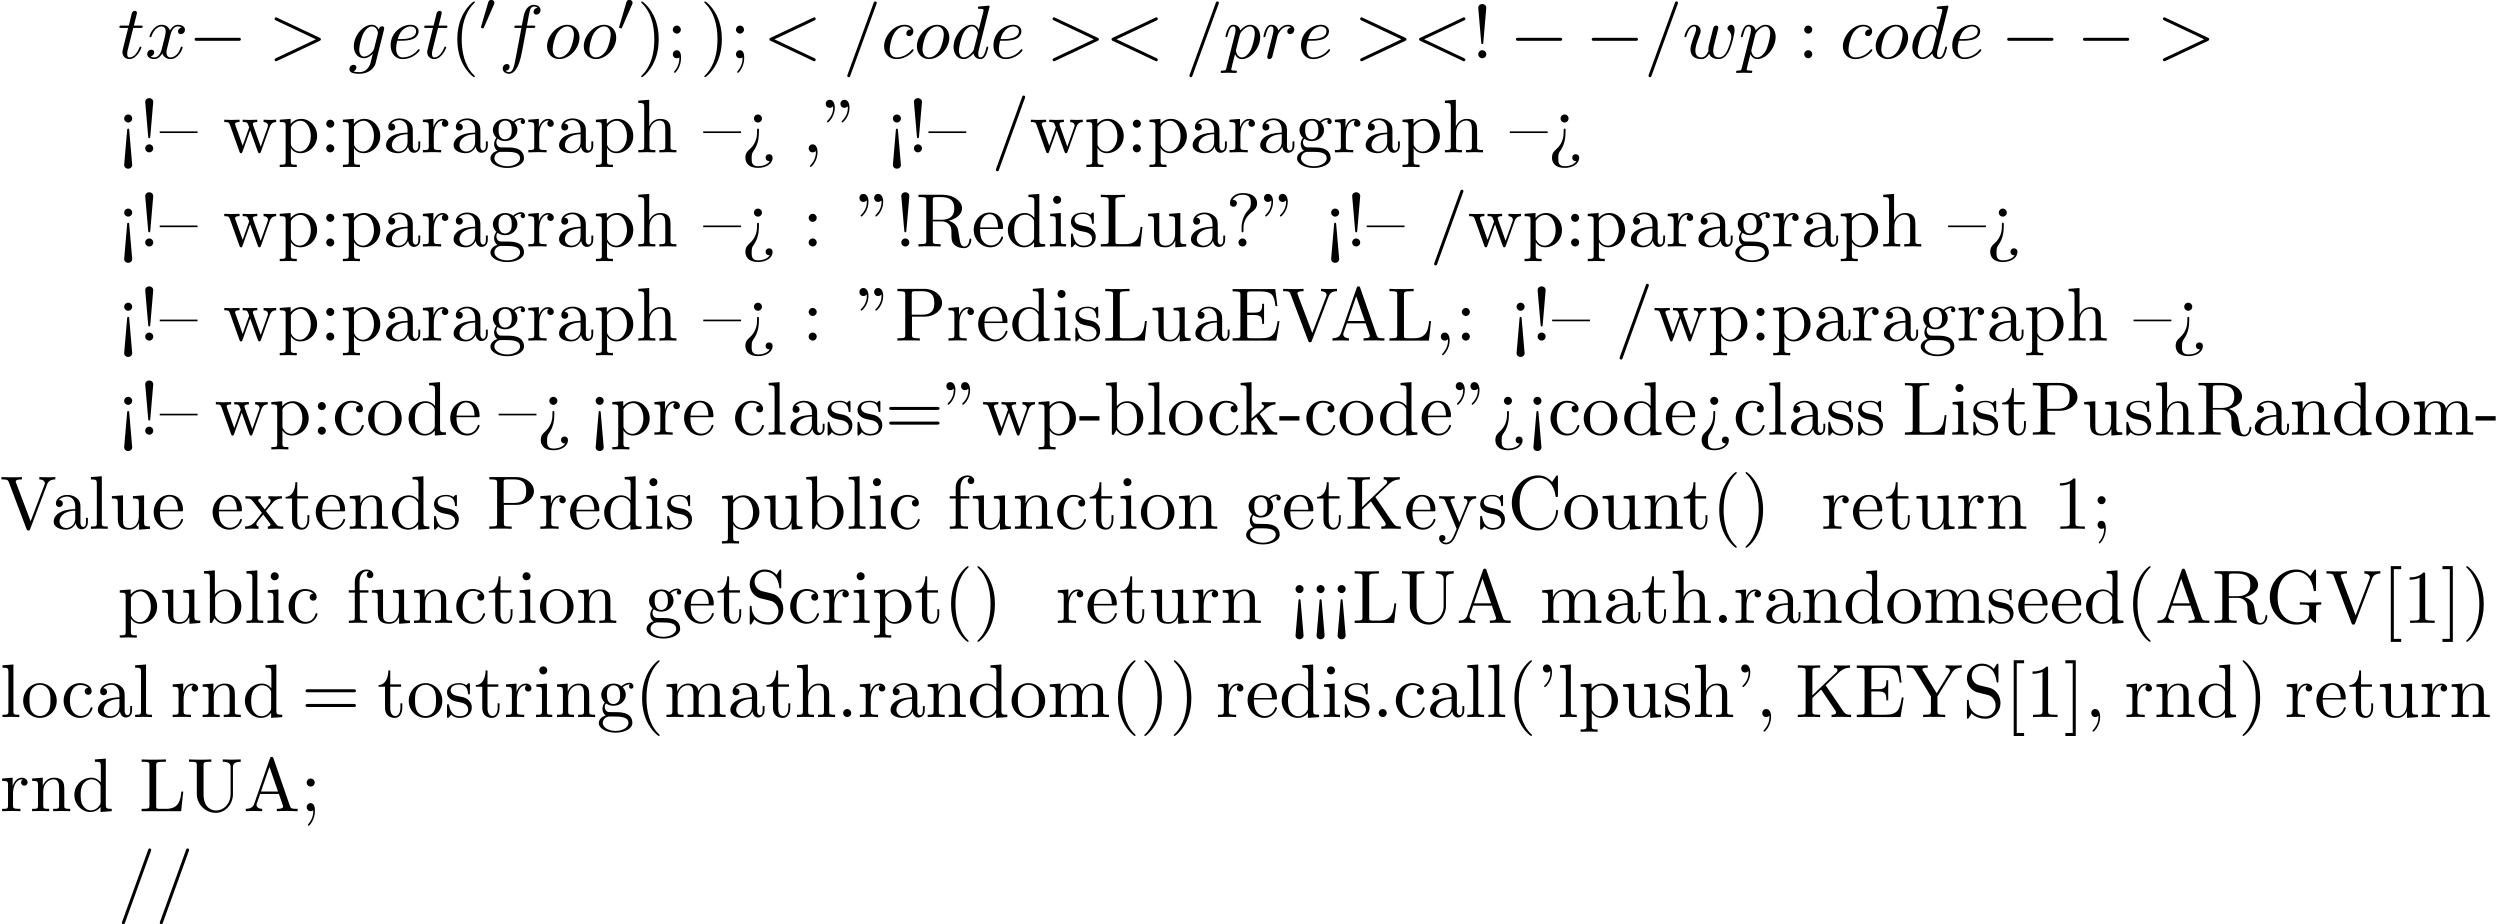 <?xml version='1.0' encoding='UTF-8'?>
<!-- This file was generated by dvisvgm 2.13.3 -->
<svg version='1.1' xmlns='http://www.w3.org/2000/svg' xmlns:xlink='http://www.w3.org/1999/xlink' width='359.907pt' height='133.057pt' viewBox='53.798 60.356 359.907 133.057'>
<defs>
<path id='g0-48' d='M2.112-3.778C2.152-3.881 2.184-3.937 2.184-4.017C2.184-4.28 1.945-4.455 1.722-4.455C1.403-4.455 1.315-4.176 1.283-4.065L.271-.63C.239-.534 .239-.51 .239-.502C.239-.43 .287-.414 .367-.391C.51-.327 .526-.327 .542-.327C.566-.327 .614-.327 .669-.462L2.112-3.778Z'/>
<path id='g3-33' d='M1.669-2.28L2.095-7.255C2.095-7.615 1.8-7.811 1.516-7.811S.938-7.615 .938-7.255L1.364-2.291C1.375-2.127 1.385-2.04 1.516-2.04C1.625-2.04 1.658-2.095 1.669-2.28ZM2.095-.578C2.095-.895 1.833-1.156 1.516-1.156S.938-.895 .938-.578S1.2 0 1.516 0S2.095-.262 2.095-.578Z'/>
<path id='g3-34' d='M1.669-6.425C1.669-7.08 1.407-7.571 .938-7.571C.556-7.571 .36-7.276 .36-6.993S.545-6.415 .938-6.415C1.156-6.415 1.309-6.524 1.375-6.589C1.385-6.611 1.396-6.622 1.407-6.622C1.429-6.622 1.429-6.469 1.429-6.425C1.429-6.076 1.353-5.291 .665-4.615C.535-4.484 .535-4.462 .535-4.429C.535-4.353 .589-4.309 .644-4.309C.764-4.309 1.669-5.138 1.669-6.425ZM3.785-6.425C3.785-7.08 3.524-7.571 3.055-7.571C2.673-7.571 2.476-7.276 2.476-6.993S2.662-6.415 3.055-6.415C3.273-6.415 3.425-6.524 3.491-6.589C3.502-6.611 3.513-6.622 3.524-6.622C3.545-6.622 3.545-6.469 3.545-6.425C3.545-6.076 3.469-5.291 2.782-4.615C2.651-4.484 2.651-4.462 2.651-4.429C2.651-4.353 2.705-4.309 2.76-4.309C2.88-4.309 3.785-5.138 3.785-6.425Z'/>
<path id='g3-39' d='M2.247-6.425C2.247-7.08 1.985-7.571 1.516-7.571C1.135-7.571 .938-7.276 .938-6.993S1.124-6.415 1.516-6.415C1.735-6.415 1.887-6.524 1.953-6.589C1.964-6.611 1.975-6.622 1.985-6.622C2.007-6.622 2.007-6.469 2.007-6.425C2.007-6.076 1.931-5.291 1.244-4.615C1.113-4.484 1.113-4.462 1.113-4.429C1.113-4.353 1.167-4.309 1.222-4.309C1.342-4.309 2.247-5.138 2.247-6.425Z'/>
<path id='g3-40' d='M3.611 2.618C3.611 2.585 3.611 2.564 3.425 2.378C2.062 1.004 1.713-1.058 1.713-2.727C1.713-4.625 2.127-6.524 3.469-7.887C3.611-8.018 3.611-8.04 3.611-8.073C3.611-8.149 3.567-8.182 3.502-8.182C3.393-8.182 2.411-7.44 1.767-6.055C1.211-4.855 1.08-3.644 1.08-2.727C1.08-1.876 1.2-.556 1.8 .676C2.455 2.018 3.393 2.727 3.502 2.727C3.567 2.727 3.611 2.695 3.611 2.618Z'/>
<path id='g3-41' d='M3.153-2.727C3.153-3.578 3.033-4.898 2.433-6.131C1.778-7.473 .84-8.182 .731-8.182C.665-8.182 .622-8.138 .622-8.073C.622-8.04 .622-8.018 .829-7.822C1.898-6.742 2.52-5.007 2.52-2.727C2.52-.862 2.116 1.058 .764 2.433C.622 2.564 .622 2.585 .622 2.618C.622 2.684 .665 2.727 .731 2.727C.84 2.727 1.822 1.985 2.465 .6C3.022-.6 3.153-1.811 3.153-2.727Z'/>
<path id='g3-44' d='M2.215-.011C2.215-.709 1.953-1.156 1.516-1.156C1.135-1.156 .938-.862 .938-.578S1.124 0 1.516 0C1.691 0 1.822-.065 1.931-.153L1.953-.175C1.964-.175 1.975-.164 1.975-.011C1.975 .687 1.669 1.353 1.189 1.865C1.124 1.931 1.113 1.942 1.113 1.985C1.113 2.062 1.167 2.105 1.222 2.105C1.353 2.105 2.215 1.244 2.215-.011Z'/>
<path id='g3-45' d='M3.011-2.04V-2.673H.12V-2.04H3.011Z'/>
<path id='g3-46' d='M2.095-.578C2.095-.895 1.833-1.156 1.516-1.156S.938-.895 .938-.578S1.2 0 1.516 0S2.095-.262 2.095-.578Z'/>
<path id='g3-47' d='M4.778-7.767C4.833-7.909 4.833-7.942 4.833-7.964C4.833-8.084 4.735-8.182 4.615-8.182C4.462-8.182 4.418-8.073 4.385-7.964L.665 2.313C.611 2.455 .611 2.487 .611 2.509C.611 2.629 .709 2.727 .829 2.727C.982 2.727 1.025 2.618 1.058 2.509L4.778-7.767Z'/>
<path id='g3-49' d='M3.207-6.982C3.207-7.244 3.207-7.265 2.956-7.265C2.28-6.567 1.32-6.567 .971-6.567V-6.229C1.189-6.229 1.833-6.229 2.4-6.513V-.862C2.4-.469 2.367-.338 1.385-.338H1.036V0C1.418-.033 2.367-.033 2.804-.033S4.189-.033 4.571 0V-.338H4.222C3.24-.338 3.207-.458 3.207-.862V-6.982Z'/>
<path id='g3-58' d='M2.095-4.124C2.095-4.44 1.833-4.702 1.516-4.702S.938-4.44 .938-4.124S1.2-3.545 1.516-3.545S2.095-3.807 2.095-4.124ZM2.095-.578C2.095-.895 1.833-1.156 1.516-1.156S.938-.895 .938-.578S1.2 0 1.516 0S2.095-.262 2.095-.578Z'/>
<path id='g3-59' d='M2.095-4.124C2.095-4.44 1.833-4.702 1.516-4.702S.938-4.44 .938-4.124S1.2-3.545 1.516-3.545S2.095-3.807 2.095-4.124ZM1.887-.12C1.887 .185 1.887 1.036 1.189 1.844C1.113 1.931 1.113 1.953 1.113 1.985C1.113 2.062 1.167 2.105 1.222 2.105C1.342 2.105 2.127 1.233 2.127-.033C2.127-.349 2.105-1.156 1.516-1.156C1.135-1.156 .938-.862 .938-.578S1.124 0 1.516 0C1.571 0 1.593 0 1.604-.011C1.68-.022 1.8-.044 1.887-.12Z'/>
<path id='g3-60' d='M2.084 1.68L1.669-3.164C1.658-3.327 1.647-3.415 1.516-3.415C1.407-3.415 1.375-3.36 1.364-3.175L.938 1.8C.938 2.16 1.233 2.356 1.516 2.356S2.095 2.16 2.095 1.8L2.084 1.68ZM2.095-4.876C2.095-5.193 1.833-5.455 1.516-5.455S.938-5.193 .938-4.876S1.2-4.298 1.516-4.298S2.095-4.56 2.095-4.876Z'/>
<path id='g3-61' d='M7.495-3.567C7.658-3.567 7.865-3.567 7.865-3.785S7.658-4.004 7.505-4.004H.971C.818-4.004 .611-4.004 .611-3.785S.818-3.567 .982-3.567H7.495ZM7.505-1.451C7.658-1.451 7.865-1.451 7.865-1.669S7.658-1.887 7.495-1.887H.982C.818-1.887 .611-1.887 .611-1.669S.818-1.451 .971-1.451H7.505Z'/>
<path id='g3-62' d='M2.564-3.284C2.553-3.415 2.455-3.415 2.422-3.415C2.291-3.415 2.291-3.349 2.291-3.153V-2.978C2.291-2.531 2.291-1.353 1.167-.393C.971-.218 .611 .087 .611 .764C.611 1.385 .96 2.236 2.422 2.236C3.578 2.236 4.527 1.658 4.527 .785C4.527 .415 4.276 .262 4.025 .262C3.72 .262 3.524 .48 3.524 .764C3.524 1.025 3.731 1.298 4.124 1.255C3.796 1.811 2.989 1.996 2.455 1.996C1.516 1.996 1.516 1.375 1.516 .84C1.516 .175 1.636 .011 1.8-.218C2.487-1.189 2.564-2.193 2.564-3.022V-3.284ZM3-4.876C3-5.193 2.738-5.455 2.422-5.455S1.844-5.193 1.844-4.876S2.105-4.298 2.422-4.298S3-4.56 3-4.876Z'/>
<path id='g3-63' d='M2.564-2.716C2.564-4.091 3.622-4.865 4.004-5.149C4.298-5.367 4.527-5.76 4.527-6.218C4.527-6.851 4.091-7.691 2.465-7.691C1.287-7.691 .611-6.949 .611-6.24C.611-5.869 .862-5.716 1.113-5.716C1.418-5.716 1.615-5.935 1.615-6.218C1.615-6.709 1.156-6.709 1.004-6.709C1.342-7.287 1.975-7.451 2.433-7.451C3.622-7.451 3.622-6.709 3.622-6.284C3.622-5.64 3.447-5.444 3.251-5.247C2.531-4.462 2.291-3.458 2.291-2.793V-2.302C2.291-2.105 2.291-2.04 2.422-2.04C2.564-2.04 2.564-2.138 2.564-2.335V-2.716ZM3-.578C3-.895 2.738-1.156 2.422-1.156S1.844-.895 1.844-.578S2.105 0 2.422 0S3-.262 3-.578Z'/>
<path id='g3-65' d='M4.342-7.593C4.287-7.735 4.265-7.811 4.091-7.811S3.884-7.745 3.829-7.593L1.571-1.069C1.375-.513 .938-.349 .349-.338V0C.6-.011 1.069-.033 1.462-.033C1.8-.033 2.367-.011 2.716 0V-.338C2.171-.338 1.898-.611 1.898-.895C1.898-.927 1.909-1.036 1.92-1.058L2.422-2.487H5.116L5.695-.818C5.705-.775 5.727-.709 5.727-.665C5.727-.338 5.116-.338 4.822-.338V0C5.215-.033 5.978-.033 6.393-.033C6.862-.033 7.364-.022 7.822 0V-.338H7.625C6.971-.338 6.818-.415 6.698-.775L4.342-7.593ZM3.764-6.371L4.996-2.825H2.542L3.764-6.371Z'/>
<path id='g3-67' d='M.611-3.731C.611-1.473 2.378 .24 4.407 .24C6.185 .24 7.255-1.276 7.255-2.542C7.255-2.651 7.255-2.727 7.113-2.727C6.993-2.727 6.993-2.662 6.982-2.553C6.895-.993 5.727-.098 4.538-.098C3.873-.098 1.735-.469 1.735-3.72C1.735-6.982 3.862-7.353 4.527-7.353C5.716-7.353 6.687-6.36 6.905-4.767C6.927-4.615 6.927-4.582 7.08-4.582C7.255-4.582 7.255-4.615 7.255-4.844V-7.429C7.255-7.615 7.255-7.691 7.135-7.691C7.091-7.691 7.047-7.691 6.96-7.56L6.415-6.753C6.011-7.145 5.455-7.691 4.407-7.691C2.367-7.691 .611-5.956 .611-3.731Z'/>
<path id='g3-69' d='M1.484-.851C1.484-.458 1.462-.338 .622-.338H.36V0H6.655L7.113-2.815H6.84C6.567-1.135 6.316-.338 4.44-.338H2.989C2.476-.338 2.455-.415 2.455-.775V-3.687H3.436C4.495-3.687 4.615-3.338 4.615-2.411H4.887V-5.302H4.615C4.615-4.364 4.495-4.025 3.436-4.025H2.455V-6.644C2.455-7.004 2.476-7.08 2.989-7.08H4.396C6.065-7.08 6.36-6.48 6.535-4.964H6.807L6.502-7.418H.36V-7.08H.622C1.462-7.08 1.484-6.96 1.484-6.567V-.851Z'/>
<path id='g3-71' d='M6.469-.687C6.611-.447 7.047-.011 7.167-.011C7.265-.011 7.265-.098 7.265-.262V-2.16C7.265-2.585 7.309-2.64 8.018-2.64V-2.978C7.615-2.967 7.015-2.945 6.687-2.945C6.251-2.945 5.324-2.945 4.931-2.978V-2.64H5.28C6.262-2.64 6.295-2.52 6.295-2.116V-1.418C6.295-.196 4.909-.098 4.604-.098C3.895-.098 1.735-.48 1.735-3.731C1.735-6.993 3.884-7.353 4.538-7.353C5.705-7.353 6.698-6.371 6.916-4.767C6.938-4.615 6.938-4.582 7.091-4.582C7.265-4.582 7.265-4.615 7.265-4.844V-7.429C7.265-7.615 7.265-7.691 7.145-7.691C7.102-7.691 7.058-7.691 6.971-7.56L6.425-6.753C6.076-7.102 5.487-7.691 4.407-7.691C2.378-7.691 .611-5.967 .611-3.731S2.356 .24 4.429 .24C5.225 .24 6.098-.044 6.469-.687Z'/>
<path id='g3-75' d='M4.364-4.571L6.327-6.458C6.415-6.545 6.993-7.102 7.876-7.113V-7.451C7.593-7.418 7.244-7.418 6.949-7.418C6.556-7.418 5.935-7.418 5.564-7.451V-7.113C6-7.102 6.065-6.851 6.065-6.753C6.065-6.578 5.956-6.469 5.869-6.393L2.455-3.131V-6.6C2.455-6.993 2.476-7.113 3.316-7.113H3.578V-7.451C3.196-7.418 2.389-7.418 1.975-7.418S.742-7.418 .36-7.451V-7.113H.622C1.462-7.113 1.484-6.993 1.484-6.6V-.851C1.484-.458 1.462-.338 .622-.338H.36V0C.742-.033 1.549-.033 1.964-.033S3.196-.033 3.578 0V-.338H3.316C2.476-.338 2.455-.458 2.455-.851V-2.76L3.72-3.96L5.695-1.036C5.76-.938 5.858-.796 5.858-.665C5.858-.338 5.433-.338 5.215-.338V0C5.596-.033 6.36-.033 6.775-.033C7.156-.033 7.571-.022 8.029 0V-.338C7.44-.338 7.211-.382 6.884-.862L4.364-4.571Z'/>
<path id='g3-76' d='M6.349-2.815H6.076C5.956-1.702 5.804-.338 3.884-.338H2.989C2.476-.338 2.455-.415 2.455-.775V-6.589C2.455-6.96 2.455-7.113 3.491-7.113H3.851V-7.451C3.458-7.418 2.465-7.418 2.018-7.418C1.593-7.418 .742-7.418 .36-7.451V-7.113H.622C1.462-7.113 1.484-6.993 1.484-6.6V-.851C1.484-.458 1.462-.338 .622-.338H.36V0H6.044L6.349-2.815Z'/>
<path id='g3-80' d='M2.476-3.447H4.32C5.629-3.447 6.807-4.331 6.807-5.422C6.807-6.491 5.727-7.451 4.233-7.451H.382V-7.113H.644C1.484-7.113 1.505-6.993 1.505-6.6V-.851C1.505-.458 1.484-.338 .644-.338H.382V0C.764-.033 1.571-.033 1.985-.033S3.218-.033 3.6 0V-.338H3.338C2.498-.338 2.476-.458 2.476-.851V-3.447ZM2.444-3.731V-6.676C2.444-7.036 2.465-7.113 2.978-7.113H3.949C5.684-7.113 5.684-5.956 5.684-5.422C5.684-4.909 5.684-3.731 3.949-3.731H2.444Z'/>
<path id='g3-82' d='M2.444-3.851V-6.676C2.444-6.927 2.444-7.058 2.684-7.091C2.793-7.113 3.109-7.113 3.327-7.113C4.309-7.113 5.531-7.069 5.531-5.487C5.531-4.735 5.269-3.851 3.655-3.851H2.444ZM4.745-3.709C5.804-3.971 6.655-4.636 6.655-5.487C6.655-6.535 5.411-7.451 3.807-7.451H.382V-7.113H.644C1.484-7.113 1.505-6.993 1.505-6.6V-.851C1.505-.458 1.484-.338 .644-.338H.382V0C.775-.033 1.549-.033 1.975-.033S3.175-.033 3.567 0V-.338H3.305C2.465-.338 2.444-.458 2.444-.851V-3.611H3.698C3.873-3.611 4.331-3.611 4.713-3.24C5.127-2.847 5.127-2.509 5.127-1.778C5.127-1.069 5.127-.633 5.575-.218C6.022 .175 6.622 .24 6.949 .24C7.8 .24 7.985-.655 7.985-.96C7.985-1.025 7.985-1.145 7.844-1.145C7.724-1.145 7.724-1.047 7.713-.971C7.647-.196 7.265 0 6.993 0C6.458 0 6.371-.556 6.218-1.571L6.076-2.444C5.88-3.142 5.345-3.502 4.745-3.709Z'/>
<path id='g3-83' d='M3.807-4.233L2.411-4.571C1.735-4.735 1.309-5.324 1.309-5.956C1.309-6.72 1.898-7.385 2.749-7.385C4.571-7.385 4.811-5.596 4.876-5.105C4.887-5.04 4.887-4.975 5.007-4.975C5.149-4.975 5.149-5.029 5.149-5.236V-7.429C5.149-7.615 5.149-7.691 5.029-7.691C4.953-7.691 4.942-7.68 4.865-7.549L4.484-6.927C4.156-7.244 3.709-7.691 2.738-7.691C1.527-7.691 .611-6.731 .611-5.575C.611-4.669 1.189-3.873 2.04-3.578C2.16-3.535 2.716-3.404 3.48-3.218C3.775-3.142 4.102-3.065 4.407-2.662C4.636-2.378 4.745-2.018 4.745-1.658C4.745-.884 4.2-.098 3.284-.098C2.967-.098 2.138-.153 1.56-.687C.927-1.276 .895-1.975 .884-2.367C.873-2.476 .785-2.476 .753-2.476C.611-2.476 .611-2.4 .611-2.204V-.022C.611 .164 .611 .24 .731 .24C.807 .24 .818 .218 .895 .098C.895 .087 .927 .055 1.287-.524C1.625-.153 2.324 .24 3.295 .24C4.571 .24 5.444-.829 5.444-2.029C5.444-3.12 4.724-4.015 3.807-4.233Z'/>
<path id='g3-85' d='M6.349-2.52C6.349-.971 5.291-.098 4.255-.098C3.742-.098 2.455-.371 2.455-2.444V-6.6C2.455-6.993 2.476-7.113 3.316-7.113H3.578V-7.451C3.196-7.418 2.389-7.418 1.975-7.418S.742-7.418 .36-7.451V-7.113H.622C1.462-7.113 1.484-6.993 1.484-6.6V-2.487C1.484-.949 2.749 .24 4.233 .24C5.487 .24 6.469-.775 6.655-2.018C6.687-2.236 6.687-2.335 6.687-2.771V-6.262C6.687-6.622 6.687-7.113 7.811-7.113V-7.451C7.418-7.44 6.895-7.418 6.524-7.418C6.142-7.418 5.618-7.44 5.225-7.451V-7.113C6.349-7.113 6.349-6.6 6.349-6.305V-2.52Z'/>
<path id='g3-86' d='M6.775-6.382C6.927-6.785 7.222-7.102 7.964-7.113V-7.451C7.625-7.429 7.189-7.418 6.905-7.418C6.578-7.418 5.945-7.44 5.662-7.451V-7.113C6.229-7.102 6.458-6.818 6.458-6.567C6.458-6.48 6.425-6.415 6.404-6.349L4.407-1.091L2.324-6.6C2.258-6.753 2.258-6.775 2.258-6.796C2.258-7.113 2.88-7.113 3.153-7.113V-7.451C2.76-7.418 2.007-7.418 1.593-7.418C1.069-7.418 .6-7.44 .207-7.451V-7.113C.916-7.113 1.124-7.113 1.276-6.698L3.807 0C3.884 .207 3.938 .24 4.08 .24C4.265 .24 4.287 .185 4.342 .033L6.775-6.382Z'/>
<path id='g3-89' d='M6.655-6.404C7.058-7.069 7.702-7.113 8.051-7.113V-7.451C7.713-7.429 7.276-7.418 6.982-7.418C6.644-7.418 6.011-7.44 5.727-7.451V-7.113C6.175-7.113 6.349-6.905 6.349-6.687C6.349-6.567 6.284-6.425 6.24-6.36L4.44-3.436L2.465-6.655C2.389-6.764 2.389-6.785 2.389-6.84C2.389-7.069 2.662-7.113 3.153-7.113V-7.451C2.76-7.418 1.964-7.418 1.538-7.418C1.08-7.418 .578-7.429 .12-7.451V-7.113H.316C1.058-7.113 1.145-6.993 1.32-6.709L3.611-2.978V-.851C3.611-.458 3.589-.338 2.749-.338H2.487V0C2.88-.033 3.655-.033 4.08-.033S5.28-.033 5.673 0V-.338H5.422C4.582-.338 4.549-.447 4.549-.873V-2.978L6.655-6.404Z'/>
<path id='g3-91' d='M2.782 2.727V2.291H1.724V-7.745H2.782V-8.182H1.287V2.727H2.782Z'/>
<path id='g3-93' d='M1.735-8.182H.24V-7.745H1.298V2.291H.24V2.727H1.735V-8.182Z'/>
<path id='g3-97' d='M3.633-.829C3.676-.393 3.971 .065 4.484 .065C4.713 .065 5.378-.087 5.378-.971V-1.582H5.105V-.971C5.105-.338 4.833-.273 4.713-.273C4.353-.273 4.309-.764 4.309-.818V-3C4.309-3.458 4.309-3.884 3.916-4.287C3.491-4.713 2.945-4.887 2.422-4.887C1.527-4.887 .775-4.375 .775-3.655C.775-3.327 .993-3.142 1.276-3.142C1.582-3.142 1.778-3.36 1.778-3.644C1.778-3.775 1.724-4.135 1.222-4.145C1.516-4.527 2.051-4.647 2.4-4.647C2.935-4.647 3.556-4.222 3.556-3.251V-2.847C3-2.815 2.236-2.782 1.549-2.455C.731-2.084 .458-1.516 .458-1.036C.458-.153 1.516 .12 2.204 .12C2.924 .12 3.425-.316 3.633-.829ZM3.556-2.618V-1.527C3.556-.491 2.771-.12 2.28-.12C1.745-.12 1.298-.502 1.298-1.047C1.298-1.647 1.756-2.553 3.556-2.618Z'/>
<path id='g3-98' d='M1.876-4.113V-7.571L.305-7.451V-7.113C1.069-7.113 1.156-7.036 1.156-6.502V0H1.429C1.44-.011 1.527-.164 1.822-.676C1.985-.425 2.444 .12 3.251 .12C4.549 .12 5.684-.949 5.684-2.356C5.684-3.742 4.615-4.822 3.371-4.822C2.52-4.822 2.051-4.309 1.876-4.113ZM1.909-1.244V-3.491C1.909-3.698 1.909-3.709 2.029-3.884C2.455-4.495 3.055-4.582 3.316-4.582C3.807-4.582 4.2-4.298 4.462-3.884C4.745-3.436 4.778-2.815 4.778-2.367C4.778-1.964 4.756-1.309 4.44-.818C4.211-.48 3.796-.12 3.207-.12C2.716-.12 2.324-.382 2.062-.785C1.909-1.015 1.909-1.047 1.909-1.244Z'/>
<path id='g3-99' d='M1.276-2.378C1.276-4.156 2.171-4.615 2.749-4.615C2.847-4.615 3.535-4.604 3.916-4.211C3.469-4.178 3.404-3.851 3.404-3.709C3.404-3.425 3.6-3.207 3.905-3.207C4.189-3.207 4.407-3.393 4.407-3.72C4.407-4.462 3.578-4.887 2.738-4.887C1.375-4.887 .371-3.709 .371-2.356C.371-.96 1.451 .12 2.716 .12C4.178 .12 4.527-1.189 4.527-1.298S4.418-1.407 4.385-1.407C4.287-1.407 4.265-1.364 4.244-1.298C3.927-.284 3.218-.153 2.815-.153C2.236-.153 1.276-.622 1.276-2.378Z'/>
<path id='g3-100' d='M4.145-.6V.12L5.749 0V-.338C4.985-.338 4.898-.415 4.898-.949V-7.571L3.327-7.451V-7.113C4.091-7.113 4.178-7.036 4.178-6.502V-4.145C3.862-4.538 3.393-4.822 2.804-4.822C1.516-4.822 .371-3.753 .371-2.345C.371-.96 1.44 .12 2.684 .12C3.382 .12 3.873-.251 4.145-.6ZM4.145-3.524V-1.287C4.145-1.091 4.145-1.069 4.025-.884C3.698-.36 3.207-.12 2.738-.12C2.247-.12 1.855-.404 1.593-.818C1.309-1.265 1.276-1.887 1.276-2.335C1.276-2.738 1.298-3.393 1.615-3.884C1.844-4.222 2.258-4.582 2.847-4.582C3.229-4.582 3.687-4.418 4.025-3.927C4.145-3.742 4.145-3.72 4.145-3.524Z'/>
<path id='g3-101' d='M1.222-2.749C1.287-4.375 2.204-4.647 2.575-4.647C3.698-4.647 3.807-3.175 3.807-2.749H1.222ZM1.211-2.52H4.255C4.495-2.52 4.527-2.52 4.527-2.749C4.527-3.829 3.938-4.887 2.575-4.887C1.309-4.887 .305-3.764 .305-2.4C.305-.938 1.451 .12 2.705 .12C4.036 .12 4.527-1.091 4.527-1.298C4.527-1.407 4.44-1.429 4.385-1.429C4.287-1.429 4.265-1.364 4.244-1.276C3.862-.153 2.88-.153 2.771-.153C2.225-.153 1.789-.48 1.538-.884C1.211-1.407 1.211-2.127 1.211-2.52Z'/>
<path id='g3-102' d='M1.909-4.702V-5.967C1.909-6.927 2.433-7.451 2.913-7.451C2.945-7.451 3.109-7.451 3.273-7.375C3.142-7.331 2.945-7.189 2.945-6.916C2.945-6.665 3.12-6.447 3.415-6.447C3.731-6.447 3.895-6.665 3.895-6.927C3.895-7.331 3.491-7.691 2.913-7.691C2.149-7.691 1.222-7.113 1.222-5.956V-4.702H.36V-4.364H1.222V-.829C1.222-.338 1.102-.338 .371-.338V0C.796-.011 1.309-.033 1.615-.033C2.051-.033 2.564-.033 3 0V-.338H2.771C1.964-.338 1.942-.458 1.942-.851V-4.364H3.185V-4.702H1.909Z'/>
<path id='g3-103' d='M2.422-1.876C1.473-1.876 1.473-2.967 1.473-3.218C1.473-3.513 1.484-3.862 1.647-4.135C1.735-4.265 1.985-4.571 2.422-4.571C3.371-4.571 3.371-3.48 3.371-3.229C3.371-2.935 3.36-2.585 3.196-2.313C3.109-2.182 2.858-1.876 2.422-1.876ZM1.156-1.451C1.156-1.495 1.156-1.745 1.342-1.964C1.767-1.658 2.215-1.625 2.422-1.625C3.436-1.625 4.189-2.378 4.189-3.218C4.189-3.622 4.015-4.025 3.742-4.276C4.135-4.647 4.527-4.702 4.724-4.702C4.745-4.702 4.8-4.702 4.833-4.691C4.713-4.647 4.658-4.527 4.658-4.396C4.658-4.211 4.8-4.08 4.975-4.08C5.084-4.08 5.291-4.156 5.291-4.407C5.291-4.593 5.16-4.942 4.735-4.942C4.516-4.942 4.036-4.876 3.578-4.429C3.12-4.789 2.662-4.822 2.422-4.822C1.407-4.822 .655-4.069 .655-3.229C.655-2.749 .895-2.335 1.167-2.105C1.025-1.942 .829-1.582 .829-1.2C.829-.862 .971-.447 1.309-.229C.655-.044 .305 .425 .305 .862C.305 1.647 1.385 2.247 2.716 2.247C4.004 2.247 5.138 1.691 5.138 .84C5.138 .458 4.985-.098 4.429-.404C3.851-.709 3.218-.709 2.553-.709C2.28-.709 1.811-.709 1.735-.72C1.385-.764 1.156-1.102 1.156-1.451ZM2.727 1.996C1.625 1.996 .873 1.44 .873 .862C.873 .36 1.287-.044 1.767-.076H2.411C3.349-.076 4.571-.076 4.571 .862C4.571 1.451 3.796 1.996 2.727 1.996Z'/>
<path id='g3-104' d='M1.2-.829C1.2-.338 1.08-.338 .349-.338V0C.731-.011 1.287-.033 1.582-.033C1.865-.033 2.433-.011 2.804 0V-.338C2.073-.338 1.953-.338 1.953-.829V-2.836C1.953-3.971 2.727-4.582 3.425-4.582C4.113-4.582 4.233-3.993 4.233-3.371V-.829C4.233-.338 4.113-.338 3.382-.338V0C3.764-.011 4.32-.033 4.615-.033C4.898-.033 5.465-.011 5.836 0V-.338C5.269-.338 4.996-.338 4.985-.665V-2.749C4.985-3.687 4.985-4.025 4.647-4.418C4.495-4.604 4.135-4.822 3.502-4.822C2.585-4.822 2.105-4.167 1.92-3.753V-7.571L.349-7.451V-7.113C1.113-7.113 1.2-7.036 1.2-6.502V-.829Z'/>
<path id='g3-105' d='M1.931-4.822L.404-4.702V-4.364C1.113-4.364 1.211-4.298 1.211-3.764V-.829C1.211-.338 1.091-.338 .36-.338V0C.709-.011 1.298-.033 1.56-.033C1.942-.033 2.324-.011 2.695 0V-.338C1.975-.338 1.931-.393 1.931-.818V-4.822ZM1.975-6.72C1.975-7.069 1.702-7.298 1.396-7.298C1.058-7.298 .818-7.004 .818-6.72C.818-6.425 1.058-6.142 1.396-6.142C1.702-6.142 1.975-6.371 1.975-6.72Z'/>
<path id='g3-107' d='M1.156-.829C1.156-.338 1.036-.338 .305-.338V0C.665-.011 1.178-.033 1.495-.033C1.822-.033 2.258-.022 2.695 0V-.338C1.964-.338 1.844-.338 1.844-.829V-1.953L2.542-2.553C3.382-1.396 3.84-.785 3.84-.589C3.84-.382 3.655-.338 3.447-.338V0C3.753-.011 4.396-.033 4.625-.033C4.942-.033 5.258-.022 5.575 0V-.338C5.171-.338 4.931-.338 4.516-.916L3.131-2.869C3.12-2.891 3.065-2.956 3.065-2.989C3.065-3.033 3.84-3.687 3.949-3.775C4.636-4.331 5.095-4.353 5.324-4.364V-4.702C5.007-4.669 4.865-4.669 4.56-4.669C4.167-4.669 3.491-4.691 3.338-4.702V-4.364C3.545-4.353 3.655-4.233 3.655-4.091C3.655-3.873 3.502-3.742 3.415-3.665L1.876-2.335V-7.571L.305-7.451V-7.113C1.069-7.113 1.156-7.036 1.156-6.502V-.829Z'/>
<path id='g3-108' d='M1.931-7.571L.36-7.451V-7.113C1.124-7.113 1.211-7.036 1.211-6.502V-.829C1.211-.338 1.091-.338 .36-.338V0C.72-.011 1.298-.033 1.571-.033S2.378-.011 2.782 0V-.338C2.051-.338 1.931-.338 1.931-.829V-7.571Z'/>
<path id='g3-109' d='M1.2-3.753V-.829C1.2-.338 1.08-.338 .349-.338V0C.731-.011 1.287-.033 1.582-.033C1.865-.033 2.433-.011 2.804 0V-.338C2.073-.338 1.953-.338 1.953-.829V-2.836C1.953-3.971 2.727-4.582 3.425-4.582C4.113-4.582 4.233-3.993 4.233-3.371V-.829C4.233-.338 4.113-.338 3.382-.338V0C3.764-.011 4.32-.033 4.615-.033C4.898-.033 5.465-.011 5.836 0V-.338C5.105-.338 4.985-.338 4.985-.829V-2.836C4.985-3.971 5.76-4.582 6.458-4.582C7.145-4.582 7.265-3.993 7.265-3.371V-.829C7.265-.338 7.145-.338 6.415-.338V0C6.796-.011 7.353-.033 7.647-.033C7.931-.033 8.498-.011 8.869 0V-.338C8.302-.338 8.029-.338 8.018-.665V-2.749C8.018-3.687 8.018-4.025 7.68-4.418C7.527-4.604 7.167-4.822 6.535-4.822C5.618-4.822 5.138-4.167 4.953-3.753C4.8-4.702 3.993-4.822 3.502-4.822C2.705-4.822 2.193-4.353 1.887-3.676V-4.822L.349-4.702V-4.364C1.113-4.364 1.2-4.287 1.2-3.753Z'/>
<path id='g3-110' d='M1.2-3.753V-.829C1.2-.338 1.08-.338 .349-.338V0C.731-.011 1.287-.033 1.582-.033C1.865-.033 2.433-.011 2.804 0V-.338C2.073-.338 1.953-.338 1.953-.829V-2.836C1.953-3.971 2.727-4.582 3.425-4.582C4.113-4.582 4.233-3.993 4.233-3.371V-.829C4.233-.338 4.113-.338 3.382-.338V0C3.764-.011 4.32-.033 4.615-.033C4.898-.033 5.465-.011 5.836 0V-.338C5.269-.338 4.996-.338 4.985-.665V-2.749C4.985-3.687 4.985-4.025 4.647-4.418C4.495-4.604 4.135-4.822 3.502-4.822C2.705-4.822 2.193-4.353 1.887-3.676V-4.822L.349-4.702V-4.364C1.113-4.364 1.2-4.287 1.2-3.753Z'/>
<path id='g3-111' d='M5.138-2.335C5.138-3.731 4.047-4.887 2.727-4.887C1.364-4.887 .305-3.698 .305-2.335C.305-.927 1.44 .12 2.716 .12C4.036 .12 5.138-.949 5.138-2.335ZM2.727-.153C2.258-.153 1.778-.382 1.484-.884C1.211-1.364 1.211-2.029 1.211-2.422C1.211-2.847 1.211-3.436 1.473-3.916C1.767-4.418 2.28-4.647 2.716-4.647C3.196-4.647 3.665-4.407 3.949-3.938S4.233-2.836 4.233-2.422C4.233-2.029 4.233-1.44 3.993-.96C3.753-.469 3.273-.153 2.727-.153Z'/>
<path id='g3-112' d='M1.876-4.102V-4.822L.305-4.702V-4.364C1.08-4.364 1.156-4.298 1.156-3.818V1.287C1.156 1.778 1.036 1.778 .305 1.778V2.116C.676 2.105 1.244 2.084 1.527 2.084C1.822 2.084 2.378 2.105 2.76 2.116V1.778C2.029 1.778 1.909 1.778 1.909 1.287V-.545V-.644C1.964-.469 2.422 .12 3.251 .12C4.549 .12 5.684-.949 5.684-2.356C5.684-3.742 4.625-4.822 3.404-4.822C2.553-4.822 2.095-4.342 1.876-4.102ZM1.909-1.244V-3.676C2.225-4.233 2.76-4.549 3.316-4.549C4.113-4.549 4.778-3.589 4.778-2.356C4.778-1.036 4.015-.12 3.207-.12C2.771-.12 2.356-.338 2.062-.785C1.909-1.015 1.909-1.025 1.909-1.244Z'/>
<path id='g3-114' d='M1.822-3.622V-4.822L.305-4.702V-4.364C1.069-4.364 1.156-4.287 1.156-3.753V-.829C1.156-.338 1.036-.338 .305-.338V0C.731-.011 1.244-.033 1.549-.033C1.985-.033 2.498-.033 2.935 0V-.338H2.705C1.898-.338 1.876-.458 1.876-.851V-2.531C1.876-3.611 2.335-4.582 3.164-4.582C3.24-4.582 3.262-4.582 3.284-4.571C3.251-4.56 3.033-4.429 3.033-4.145C3.033-3.84 3.262-3.676 3.502-3.676C3.698-3.676 3.971-3.807 3.971-4.156S3.633-4.822 3.164-4.822C2.367-4.822 1.975-4.091 1.822-3.622Z'/>
<path id='g3-115' d='M2.269-2.116C2.509-2.073 3.404-1.898 3.404-1.113C3.404-.556 3.022-.12 2.171-.12C1.255-.12 .862-.742 .655-1.669C.622-1.811 .611-1.855 .502-1.855C.36-1.855 .36-1.778 .36-1.582V-.142C.36 .044 .36 .12 .48 .12C.535 .12 .545 .109 .753-.098C.775-.12 .775-.142 .971-.349C1.451 .109 1.942 .12 2.171 .12C3.425 .12 3.927-.611 3.927-1.396C3.927-1.975 3.6-2.302 3.469-2.433C3.109-2.782 2.684-2.869 2.225-2.956C1.615-3.076 .884-3.218 .884-3.851C.884-4.233 1.167-4.68 2.105-4.68C3.305-4.68 3.36-3.698 3.382-3.36C3.393-3.262 3.491-3.262 3.513-3.262C3.655-3.262 3.655-3.316 3.655-3.524V-4.625C3.655-4.811 3.655-4.887 3.535-4.887C3.48-4.887 3.458-4.887 3.316-4.756C3.284-4.713 3.175-4.615 3.131-4.582C2.716-4.887 2.269-4.887 2.105-4.887C.775-4.887 .36-4.156 .36-3.545C.36-3.164 .535-2.858 .829-2.618C1.178-2.335 1.484-2.269 2.269-2.116Z'/>
<path id='g3-116' d='M1.887-4.364H3.447V-4.702H1.887V-6.709H1.615C1.604-5.815 1.276-4.647 .207-4.604V-4.364H1.135V-1.353C1.135-.011 2.149 .12 2.542 .12C3.316 .12 3.622-.655 3.622-1.353V-1.975H3.349V-1.375C3.349-.567 3.022-.153 2.618-.153C1.887-.153 1.887-1.145 1.887-1.331V-4.364Z'/>
<path id='g3-117' d='M4.265-.862V.12L5.836 0V-.338C5.073-.338 4.985-.415 4.985-.949V-4.822L3.382-4.702V-4.364C4.145-4.364 4.233-4.287 4.233-3.753V-1.811C4.233-.862 3.709-.12 2.913-.12C1.996-.12 1.953-.633 1.953-1.2V-4.822L.349-4.702V-4.364C1.2-4.364 1.2-4.331 1.2-3.36V-1.724C1.2-.873 1.2 .12 2.858 .12C3.469 .12 3.949-.185 4.265-.862Z'/>
<path id='g3-119' d='M6.753-3.665C6.949-4.211 7.287-4.353 7.669-4.364V-4.702C7.429-4.68 7.113-4.669 6.873-4.669C6.556-4.669 6.065-4.691 5.858-4.702V-4.364C6.251-4.353 6.491-4.156 6.491-3.84C6.491-3.775 6.491-3.753 6.436-3.611L5.444-.818L4.364-3.862C4.32-3.993 4.309-4.015 4.309-4.069C4.309-4.364 4.735-4.364 4.953-4.364V-4.702C4.636-4.691 4.08-4.669 3.818-4.669C3.491-4.669 3.175-4.68 2.847-4.702V-4.364C3.251-4.364 3.425-4.342 3.535-4.2C3.589-4.135 3.709-3.807 3.785-3.6L2.847-.96L1.811-3.873C1.756-4.004 1.756-4.025 1.756-4.069C1.756-4.364 2.182-4.364 2.4-4.364V-4.702C2.073-4.691 1.462-4.669 1.211-4.669C1.167-4.669 .589-4.68 .196-4.702V-4.364C.742-4.364 .873-4.331 1.004-3.982L2.378-.12C2.433 .033 2.465 .12 2.607 .12S2.771 .055 2.825-.098L3.927-3.185L5.04-.087C5.084 .033 5.116 .12 5.258 .12S5.433 .022 5.476-.087L6.753-3.665Z'/>
<path id='g3-120' d='M3.131-2.564C3.458-2.978 3.873-3.513 4.135-3.796C4.473-4.189 4.92-4.353 5.433-4.364V-4.702C5.149-4.68 4.822-4.669 4.538-4.669C4.211-4.669 3.633-4.691 3.491-4.702V-4.364C3.72-4.342 3.807-4.2 3.807-4.025S3.698-3.709 3.644-3.644L2.967-2.793L2.116-3.895C2.018-4.004 2.018-4.025 2.018-4.091C2.018-4.255 2.182-4.353 2.4-4.364V-4.702C2.116-4.691 1.396-4.669 1.222-4.669C.993-4.669 .48-4.68 .185-4.702V-4.364C.949-4.364 .96-4.353 1.473-3.698L2.553-2.291L1.527-.993C1.004-.36 .36-.338 .131-.338V0C.415-.022 .753-.033 1.036-.033C1.353-.033 1.811-.011 2.073 0V-.338C1.833-.371 1.756-.513 1.756-.676C1.756-.916 2.073-1.276 2.738-2.062L3.567-.971C3.655-.851 3.796-.676 3.796-.611C3.796-.513 3.698-.349 3.404-.338V0C3.731-.011 4.342-.033 4.582-.033C4.876-.033 5.302-.022 5.629 0V-.338C5.04-.338 4.844-.36 4.593-.676L3.131-2.564Z'/>
<path id='g3-121' d='M4.527-3.665C4.811-4.353 5.367-4.364 5.542-4.364V-4.702C5.291-4.68 4.975-4.669 4.724-4.669C4.527-4.669 4.015-4.691 3.775-4.702V-4.364C4.113-4.353 4.287-4.167 4.287-3.895C4.287-3.785 4.276-3.764 4.222-3.633L3.12-.949L1.909-3.884C1.865-3.993 1.844-4.036 1.844-4.08C1.844-4.364 2.247-4.364 2.455-4.364V-4.702C2.171-4.691 1.451-4.669 1.265-4.669C.971-4.669 .535-4.68 .207-4.702V-4.364C.731-4.364 .938-4.364 1.091-3.982L2.727 0C2.673 .142 2.52 .502 2.455 .644C2.215 1.244 1.909 1.996 1.211 1.996C1.156 1.996 .905 1.996 .698 1.8C1.036 1.756 1.124 1.516 1.124 1.342C1.124 1.058 .916 .884 .665 .884C.447 .884 .207 1.025 .207 1.353C.207 1.844 .665 2.236 1.211 2.236C1.898 2.236 2.345 1.615 2.607 .993L4.527-3.665Z'/>
<path id='g3-123' d='M5.444-2.782V-3.022H0V-2.782H5.444Z'/>
<path id='g2-60' d='M7.364-5.433C7.495-5.498 7.571-5.553 7.571-5.673S7.473-5.891 7.353-5.891C7.32-5.891 7.298-5.891 7.156-5.815L1.113-2.967C.993-2.913 .905-2.858 .905-2.727S.993-2.542 1.113-2.487L7.156 .36C7.298 .436 7.32 .436 7.353 .436C7.473 .436 7.571 .338 7.571 .218S7.495 .044 7.364-.022L1.636-2.727L7.364-5.433Z'/>
<path id='g2-61' d='M4.789-7.767C4.844-7.909 4.844-7.953 4.844-7.964C4.844-8.084 4.745-8.182 4.625-8.182C4.549-8.182 4.473-8.149 4.44-8.084L.655 2.313C.6 2.455 .6 2.498 .6 2.509C.6 2.629 .698 2.727 .818 2.727C.96 2.727 .993 2.651 1.058 2.465L4.789-7.767Z'/>
<path id='g2-62' d='M7.364-2.487C7.484-2.542 7.571-2.596 7.571-2.727S7.484-2.913 7.364-2.967L1.32-5.815C1.178-5.891 1.156-5.891 1.124-5.891C1.004-5.891 .905-5.793 .905-5.673C.905-5.575 .96-5.509 1.113-5.433L6.84-2.727L1.113-.022C.96 .055 .905 .12 .905 .218C.905 .338 1.004 .436 1.124 .436C1.156 .436 1.178 .436 1.32 .36L7.364-2.487Z'/>
<path id='g2-99' d='M4.32-4.145C4.145-4.145 3.993-4.145 3.84-3.993C3.665-3.829 3.644-3.644 3.644-3.567C3.644-3.305 3.84-3.185 4.047-3.185C4.364-3.185 4.658-3.447 4.658-3.884C4.658-4.418 4.145-4.822 3.371-4.822C1.898-4.822 .447-3.262 .447-1.724C.447-.742 1.08 .12 2.215 .12C3.775 .12 4.691-1.036 4.691-1.167C4.691-1.233 4.625-1.309 4.56-1.309C4.505-1.309 4.484-1.287 4.418-1.2C3.556-.12 2.367-.12 2.236-.12C1.549-.12 1.255-.655 1.255-1.309C1.255-1.756 1.473-2.815 1.844-3.491C2.182-4.113 2.782-4.582 3.382-4.582C3.753-4.582 4.167-4.44 4.32-4.145Z'/>
<path id='g2-100' d='M5.629-7.451C5.629-7.462 5.629-7.571 5.487-7.571C5.324-7.571 4.287-7.473 4.102-7.451C4.015-7.44 3.949-7.385 3.949-7.244C3.949-7.113 4.047-7.113 4.211-7.113C4.735-7.113 4.756-7.036 4.756-6.927L4.724-6.709L4.069-4.124C3.873-4.527 3.556-4.822 3.065-4.822C1.789-4.822 .436-3.218 .436-1.625C.436-.6 1.036 .12 1.887 .12C2.105 .12 2.651 .076 3.305-.698C3.393-.24 3.775 .12 4.298 .12C4.68 .12 4.931-.131 5.105-.48C5.291-.873 5.433-1.538 5.433-1.56C5.433-1.669 5.335-1.669 5.302-1.669C5.193-1.669 5.182-1.625 5.149-1.473C4.964-.764 4.767-.12 4.32-.12C4.025-.12 3.993-.404 3.993-.622C3.993-.884 4.015-.96 4.058-1.145L5.629-7.451ZM3.36-1.298C3.305-1.102 3.305-1.08 3.142-.895C2.662-.295 2.215-.12 1.909-.12C1.364-.12 1.211-.72 1.211-1.145C1.211-1.691 1.56-3.033 1.811-3.535C2.149-4.178 2.64-4.582 3.076-4.582C3.785-4.582 3.938-3.687 3.938-3.622S3.916-3.491 3.905-3.436L3.36-1.298Z'/>
<path id='g2-101' d='M2.04-2.52C2.356-2.52 3.164-2.542 3.709-2.771C4.473-3.098 4.527-3.742 4.527-3.895C4.527-4.375 4.113-4.822 3.36-4.822C2.149-4.822 .502-3.764 .502-1.855C.502-.742 1.145 .12 2.215 .12C3.775 .12 4.691-1.036 4.691-1.167C4.691-1.233 4.625-1.309 4.56-1.309C4.505-1.309 4.484-1.287 4.418-1.2C3.556-.12 2.367-.12 2.236-.12C1.385-.12 1.287-1.036 1.287-1.385C1.287-1.516 1.298-1.855 1.462-2.52H2.04ZM1.527-2.76C1.953-4.418 3.076-4.582 3.36-4.582C3.873-4.582 4.167-4.265 4.167-3.895C4.167-2.76 2.422-2.76 1.975-2.76H1.527Z'/>
<path id='g2-102' d='M4.004-4.364H4.942C5.16-4.364 5.269-4.364 5.269-4.582C5.269-4.702 5.16-4.702 4.975-4.702H4.069L4.298-5.945C4.342-6.175 4.495-6.949 4.56-7.08C4.658-7.287 4.844-7.451 5.073-7.451C5.116-7.451 5.4-7.451 5.607-7.255C5.127-7.211 5.018-6.829 5.018-6.665C5.018-6.415 5.215-6.284 5.422-6.284C5.705-6.284 6.022-6.524 6.022-6.938C6.022-7.44 5.52-7.691 5.073-7.691C4.702-7.691 4.015-7.495 3.687-6.415C3.622-6.185 3.589-6.076 3.327-4.702H2.575C2.367-4.702 2.247-4.702 2.247-4.495C2.247-4.364 2.345-4.364 2.553-4.364H3.273L2.455-.055C2.258 1.004 2.073 1.996 1.505 1.996C1.462 1.996 1.189 1.996 .982 1.8C1.484 1.767 1.582 1.375 1.582 1.211C1.582 .96 1.385 .829 1.178 .829C.895 .829 .578 1.069 .578 1.484C.578 1.975 1.058 2.236 1.505 2.236C2.105 2.236 2.542 1.593 2.738 1.178C3.087 .491 3.338-.829 3.349-.905L4.004-4.364Z'/>
<path id='g2-103' d='M5.138-4.113C5.149-4.178 5.171-4.233 5.171-4.309C5.171-4.495 5.04-4.604 4.855-4.604C4.745-4.604 4.451-4.527 4.407-4.135C4.211-4.538 3.829-4.822 3.393-4.822C2.149-4.822 .796-3.295 .796-1.724C.796-.644 1.462 0 2.247 0C2.891 0 3.404-.513 3.513-.633L3.524-.622C3.295 .349 3.164 .796 3.164 .818C3.12 .916 2.749 1.996 1.593 1.996C1.385 1.996 1.025 1.985 .72 1.887C1.047 1.789 1.167 1.505 1.167 1.32C1.167 1.145 1.047 .938 .753 .938C.513 .938 .164 1.135 .164 1.571C.164 2.018 .567 2.236 1.615 2.236C2.978 2.236 3.764 1.385 3.927 .731L5.138-4.113ZM3.72-1.396C3.655-1.113 3.404-.84 3.164-.633C2.935-.436 2.596-.24 2.28-.24C1.735-.24 1.571-.807 1.571-1.244C1.571-1.767 1.887-3.055 2.182-3.611C2.476-4.145 2.945-4.582 3.404-4.582C4.124-4.582 4.276-3.698 4.276-3.644S4.255-3.524 4.244-3.48L3.72-1.396Z'/>
<path id='g2-111' d='M5.116-2.978C5.116-4.113 4.353-4.822 3.371-4.822C1.909-4.822 .447-3.273 .447-1.724C.447-.644 1.178 .12 2.193 .12C3.644 .12 5.116-1.385 5.116-2.978ZM2.204-.12C1.735-.12 1.255-.458 1.255-1.309C1.255-1.844 1.538-3.022 1.887-3.578C2.433-4.418 3.055-4.582 3.36-4.582C3.993-4.582 4.32-4.058 4.32-3.404C4.32-2.978 4.102-1.833 3.687-1.124C3.305-.491 2.705-.12 2.204-.12Z'/>
<path id='g2-112' d='M.491 1.331C.404 1.702 .382 1.778-.098 1.778C-.229 1.778-.349 1.778-.349 1.985C-.349 2.073-.295 2.116-.207 2.116C.087 2.116 .404 2.084 .709 2.084C1.069 2.084 1.44 2.116 1.789 2.116C1.844 2.116 1.985 2.116 1.985 1.898C1.985 1.778 1.876 1.778 1.724 1.778C1.178 1.778 1.178 1.702 1.178 1.604C1.178 1.473 1.636-.305 1.713-.578C1.855-.262 2.16 .12 2.716 .12C3.982 .12 5.345-1.473 5.345-3.076C5.345-4.102 4.724-4.822 3.895-4.822C3.349-4.822 2.825-4.429 2.465-4.004C2.356-4.593 1.887-4.822 1.484-4.822C.982-4.822 .775-4.396 .676-4.2C.48-3.829 .338-3.175 .338-3.142C.338-3.033 .447-3.033 .469-3.033C.578-3.033 .589-3.044 .655-3.284C.84-4.058 1.058-4.582 1.451-4.582C1.636-4.582 1.789-4.495 1.789-4.08C1.789-3.829 1.756-3.709 1.713-3.524L.491 1.331ZM2.411-3.404C2.487-3.698 2.782-4.004 2.978-4.167C3.36-4.505 3.676-4.582 3.862-4.582C4.298-4.582 4.56-4.2 4.56-3.556S4.2-1.658 4.004-1.244C3.633-.48 3.109-.12 2.705-.12C1.985-.12 1.844-1.025 1.844-1.091C1.844-1.113 1.844-1.135 1.876-1.265L2.411-3.404Z'/>
<path id='g2-114' d='M.96-.644C.927-.48 .862-.229 .862-.175C.862 .022 1.015 .12 1.178 .12C1.309 .12 1.505 .033 1.582-.185C1.604-.229 1.975-1.713 2.018-1.909C2.105-2.269 2.302-3.033 2.367-3.327C2.411-3.469 2.716-3.982 2.978-4.222C3.065-4.298 3.382-4.582 3.851-4.582C4.135-4.582 4.298-4.451 4.309-4.451C3.982-4.396 3.742-4.135 3.742-3.851C3.742-3.676 3.862-3.469 4.156-3.469S4.756-3.72 4.756-4.113C4.756-4.495 4.407-4.822 3.851-4.822C3.142-4.822 2.662-4.287 2.455-3.982C2.367-4.473 1.975-4.822 1.462-4.822C.96-4.822 .753-4.396 .655-4.2C.458-3.829 .316-3.175 .316-3.142C.316-3.033 .425-3.033 .447-3.033C.556-3.033 .567-3.044 .633-3.284C.818-4.058 1.036-4.582 1.429-4.582C1.615-4.582 1.767-4.495 1.767-4.08C1.767-3.851 1.735-3.731 1.593-3.164L.96-.644Z'/>
<path id='g2-116' d='M2.247-4.364H3.273C3.491-4.364 3.6-4.364 3.6-4.582C3.6-4.702 3.491-4.702 3.295-4.702H2.335C2.727-6.251 2.782-6.469 2.782-6.535C2.782-6.72 2.651-6.829 2.465-6.829C2.433-6.829 2.127-6.818 2.029-6.436L1.604-4.702H.578C.36-4.702 .251-4.702 .251-4.495C.251-4.364 .338-4.364 .556-4.364H1.516C.731-1.265 .687-1.08 .687-.884C.687-.295 1.102 .12 1.691 .12C2.804 .12 3.425-1.473 3.425-1.56C3.425-1.669 3.338-1.669 3.295-1.669C3.196-1.669 3.185-1.636 3.131-1.516C2.662-.382 2.084-.12 1.713-.12C1.484-.12 1.375-.262 1.375-.622C1.375-.884 1.396-.96 1.44-1.145L2.247-4.364Z'/>
<path id='g2-119' d='M5.04-3.698C5.095-3.938 5.204-4.342 5.204-4.407C5.204-4.604 5.051-4.702 4.887-4.702C4.756-4.702 4.56-4.615 4.484-4.396C4.451-4.32 3.938-2.236 3.862-1.953C3.785-1.625 3.764-1.429 3.764-1.233C3.764-1.113 3.764-1.091 3.775-1.036C3.524-.458 3.196-.12 2.771-.12C1.898-.12 1.898-.927 1.898-1.113C1.898-1.462 1.953-1.887 2.465-3.229C2.585-3.556 2.651-3.709 2.651-3.927C2.651-4.418 2.291-4.822 1.756-4.822C.72-4.822 .316-3.24 .316-3.142C.316-3.033 .425-3.033 .447-3.033C.556-3.033 .567-3.055 .622-3.229C.916-4.244 1.342-4.582 1.724-4.582C1.822-4.582 1.996-4.571 1.996-4.222C1.996-3.949 1.876-3.644 1.8-3.458C1.32-2.171 1.189-1.669 1.189-1.255C1.189-.262 1.92 .12 2.738 .12C2.924 .12 3.436 .12 3.873-.644C4.156 .055 4.909 .12 5.236 .12C6.055 .12 6.535-.567 6.818-1.222C7.189-2.073 7.538-3.535 7.538-4.058C7.538-4.658 7.244-4.822 7.058-4.822C6.785-4.822 6.513-4.538 6.513-4.298C6.513-4.156 6.578-4.091 6.676-4.004C6.796-3.884 7.069-3.6 7.069-3.076C7.069-2.705 6.753-1.636 6.469-1.08C6.185-.502 5.804-.12 5.269-.12C4.756-.12 4.462-.447 4.462-1.069C4.462-1.375 4.538-1.713 4.582-1.865L5.04-3.698Z'/>
<path id='g2-120' d='M3.644-3.295C3.709-3.578 3.96-4.582 4.724-4.582C4.778-4.582 5.04-4.582 5.269-4.44C4.964-4.385 4.745-4.113 4.745-3.851C4.745-3.676 4.865-3.469 5.16-3.469C5.4-3.469 5.749-3.665 5.749-4.102C5.749-4.669 5.105-4.822 4.735-4.822C4.102-4.822 3.72-4.244 3.589-3.993C3.316-4.713 2.727-4.822 2.411-4.822C1.276-4.822 .655-3.415 .655-3.142C.655-3.033 .764-3.033 .785-3.033C.873-3.033 .905-3.055 .927-3.153C1.298-4.309 2.018-4.582 2.389-4.582C2.596-4.582 2.978-4.484 2.978-3.851C2.978-3.513 2.793-2.782 2.389-1.255C2.215-.578 1.833-.12 1.353-.12C1.287-.12 1.036-.12 .807-.262C1.08-.316 1.32-.545 1.32-.851C1.32-1.145 1.08-1.233 .916-1.233C.589-1.233 .316-.949 .316-.6C.316-.098 .862 .12 1.342 .12C2.062 .12 2.455-.644 2.487-.709C2.618-.305 3.011 .12 3.665 .12C4.789 .12 5.411-1.287 5.411-1.56C5.411-1.669 5.313-1.669 5.28-1.669C5.182-1.669 5.16-1.625 5.138-1.549C4.778-.382 4.036-.12 3.687-.12C3.262-.12 3.087-.469 3.087-.84C3.087-1.08 3.153-1.32 3.273-1.8L3.644-3.295Z'/>
<path id='g1-0' d='M7.189-2.509C7.375-2.509 7.571-2.509 7.571-2.727S7.375-2.945 7.189-2.945H1.287C1.102-2.945 .905-2.945 .905-2.727S1.102-2.509 1.287-2.509H7.189Z'/>
</defs>
<g id='page1'>
<use x='70.735' y='68.742' xlink:href='#g2-116'/>
<use x='74.674' y='68.742' xlink:href='#g2-120'/>
<use x='80.909' y='68.742' xlink:href='#g1-0'/>
<use x='92.424' y='68.742' xlink:href='#g2-62'/>
<use x='103.939' y='68.742' xlink:href='#g2-103'/>
<use x='109.534' y='68.742' xlink:href='#g2-101'/>
<use x='114.614' y='68.742' xlink:href='#g2-116'/>
<use x='118.553' y='68.742' xlink:href='#g3-40'/>
<use x='122.795' y='64.783' xlink:href='#g0-48'/>
<use x='125.59' y='68.742' xlink:href='#g2-102'/>
<use x='132.106' y='68.742' xlink:href='#g2-111'/>
<use x='137.394' y='68.742' xlink:href='#g2-111'/>
<use x='142.681' y='64.783' xlink:href='#g0-48'/>
<use x='145.476' y='68.742' xlink:href='#g3-41'/>
<use x='149.719' y='68.742' xlink:href='#g3-59'/>
<use x='154.567' y='68.742' xlink:href='#g3-41'/>
<use x='158.81' y='68.742' xlink:href='#g3-59'/>
<use x='163.658' y='68.742' xlink:href='#g2-60'/>
<use x='175.173' y='68.742' xlink:href='#g2-61'/>
<use x='180.628' y='68.742' xlink:href='#g2-99'/>
<use x='185.349' y='68.742' xlink:href='#g2-111'/>
<use x='190.637' y='68.742' xlink:href='#g2-100'/>
<use x='196.315' y='68.742' xlink:href='#g2-101'/>
<use x='204.425' y='68.742' xlink:href='#g2-62'/>
<use x='212.91' y='68.742' xlink:href='#g2-60'/>
<use x='224.425' y='68.742' xlink:href='#g2-61'/>
<use x='229.879' y='68.742' xlink:href='#g2-112'/>
<use x='235.368' y='68.742' xlink:href='#g2-114'/>
<use x='240.593' y='68.742' xlink:href='#g2-101'/>
<use x='248.702' y='68.742' xlink:href='#g2-62'/>
<use x='257.187' y='68.742' xlink:href='#g2-60'/>
<use x='265.672' y='68.742' xlink:href='#g3-33'/>
<use x='271.127' y='68.742' xlink:href='#g1-0'/>
<use x='282.036' y='68.742' xlink:href='#g1-0'/>
<use x='290.521' y='68.742' xlink:href='#g2-61'/>
<use x='295.975' y='68.742' xlink:href='#g2-119'/>
<use x='304.079' y='68.742' xlink:href='#g2-112'/>
<use x='312.598' y='68.742' xlink:href='#g3-58'/>
<use x='318.658' y='68.742' xlink:href='#g2-99'/>
<use x='323.379' y='68.742' xlink:href='#g2-111'/>
<use x='328.667' y='68.742' xlink:href='#g2-100'/>
<use x='334.345' y='68.742' xlink:href='#g2-101'/>
<use x='341.849' y='68.742' xlink:href='#g1-0'/>
<use x='352.758' y='68.742' xlink:href='#g1-0'/>
<use x='364.273' y='68.742' xlink:href='#g2-62'/>
<use x='70.735' y='82.291' xlink:href='#g3-60'/>
<use x='73.765' y='82.291' xlink:href='#g3-33'/>
<use x='76.795' y='82.291' xlink:href='#g3-123'/>
<use x='85.886' y='82.291' xlink:href='#g3-119'/>
<use x='93.765' y='82.291' xlink:href='#g3-112'/>
<use x='99.826' y='82.291' xlink:href='#g3-58'/>
<use x='102.856' y='82.291' xlink:href='#g3-112'/>
<use x='108.917' y='82.291' xlink:href='#g3-97'/>
<use x='114.371' y='82.291' xlink:href='#g3-114'/>
<use x='118.644' y='82.291' xlink:href='#g3-97'/>
<use x='124.099' y='82.291' xlink:href='#g3-103'/>
<use x='129.553' y='82.291' xlink:href='#g3-114'/>
<use x='133.826' y='82.291' xlink:href='#g3-97'/>
<use x='139.28' y='82.291' xlink:href='#g3-112'/>
<use x='145.341' y='82.291' xlink:href='#g3-104'/>
<use x='155.038' y='82.291' xlink:href='#g3-123'/>
<use x='160.493' y='82.291' xlink:href='#g3-62'/>
<use x='169.28' y='82.291' xlink:href='#g3-44'/>
<use x='172.311' y='82.291' xlink:href='#g3-34'/>
<use x='181.402' y='82.291' xlink:href='#g3-60'/>
<use x='184.432' y='82.291' xlink:href='#g3-33'/>
<use x='187.462' y='82.291' xlink:href='#g3-123'/>
<use x='196.553' y='82.291' xlink:href='#g3-47'/>
<use x='202.008' y='82.291' xlink:href='#g3-119'/>
<use x='209.887' y='82.291' xlink:href='#g3-112'/>
<use x='215.947' y='82.291' xlink:href='#g3-58'/>
<use x='218.978' y='82.291' xlink:href='#g3-112'/>
<use x='225.038' y='82.291' xlink:href='#g3-97'/>
<use x='230.493' y='82.291' xlink:href='#g3-114'/>
<use x='234.765' y='82.291' xlink:href='#g3-97'/>
<use x='240.22' y='82.291' xlink:href='#g3-103'/>
<use x='245.675' y='82.291' xlink:href='#g3-114'/>
<use x='249.947' y='82.291' xlink:href='#g3-97'/>
<use x='255.402' y='82.291' xlink:href='#g3-112'/>
<use x='261.463' y='82.291' xlink:href='#g3-104'/>
<use x='271.16' y='82.291' xlink:href='#g3-123'/>
<use x='276.614' y='82.291' xlink:href='#g3-62'/>
<use x='70.735' y='95.841' xlink:href='#g3-60'/>
<use x='73.765' y='95.841' xlink:href='#g3-33'/>
<use x='76.795' y='95.841' xlink:href='#g3-123'/>
<use x='85.886' y='95.841' xlink:href='#g3-119'/>
<use x='93.765' y='95.841' xlink:href='#g3-112'/>
<use x='99.826' y='95.841' xlink:href='#g3-58'/>
<use x='102.856' y='95.841' xlink:href='#g3-112'/>
<use x='108.917' y='95.841' xlink:href='#g3-97'/>
<use x='114.371' y='95.841' xlink:href='#g3-114'/>
<use x='118.644' y='95.841' xlink:href='#g3-97'/>
<use x='124.099' y='95.841' xlink:href='#g3-103'/>
<use x='129.553' y='95.841' xlink:href='#g3-114'/>
<use x='133.826' y='95.841' xlink:href='#g3-97'/>
<use x='139.28' y='95.841' xlink:href='#g3-112'/>
<use x='145.341' y='95.841' xlink:href='#g3-104'/>
<use x='155.038' y='95.841' xlink:href='#g3-123'/>
<use x='160.493' y='95.841' xlink:href='#g3-62'/>
<use x='169.28' y='95.841' xlink:href='#g3-58'/>
<use x='177.159' y='95.841' xlink:href='#g3-34'/>
<use x='182.614' y='95.841' xlink:href='#g3-33'/>
<use x='185.644' y='95.841' xlink:href='#g3-82'/>
<use x='193.674' y='95.841' xlink:href='#g3-101'/>
<use x='198.523' y='95.841' xlink:href='#g3-100'/>
<use x='204.584' y='95.841' xlink:href='#g3-105'/>
<use x='207.614' y='95.841' xlink:href='#g3-115'/>
<use x='211.917' y='95.841' xlink:href='#g3-76'/>
<use x='218.735' y='95.841' xlink:href='#g3-117'/>
<use x='224.796' y='95.841' xlink:href='#g3-97'/>
<use x='230.25' y='95.841' xlink:href='#g3-63'/>
<use x='235.402' y='95.841' xlink:href='#g3-34'/>
<use x='244.493' y='95.841' xlink:href='#g3-60'/>
<use x='247.523' y='95.841' xlink:href='#g3-33'/>
<use x='250.553' y='95.841' xlink:href='#g3-123'/>
<use x='259.644' y='95.841' xlink:href='#g3-47'/>
<use x='265.099' y='95.841' xlink:href='#g3-119'/>
<use x='272.978' y='95.841' xlink:href='#g3-112'/>
<use x='279.038' y='95.841' xlink:href='#g3-58'/>
<use x='282.069' y='95.841' xlink:href='#g3-112'/>
<use x='288.129' y='95.841' xlink:href='#g3-97'/>
<use x='293.584' y='95.841' xlink:href='#g3-114'/>
<use x='297.857' y='95.841' xlink:href='#g3-97'/>
<use x='303.311' y='95.841' xlink:href='#g3-103'/>
<use x='308.766' y='95.841' xlink:href='#g3-114'/>
<use x='313.038' y='95.841' xlink:href='#g3-97'/>
<use x='318.493' y='95.841' xlink:href='#g3-112'/>
<use x='324.554' y='95.841' xlink:href='#g3-104'/>
<use x='334.251' y='95.841' xlink:href='#g3-123'/>
<use x='339.705' y='95.841' xlink:href='#g3-62'/>
<use x='70.735' y='109.39' xlink:href='#g3-60'/>
<use x='73.765' y='109.39' xlink:href='#g3-33'/>
<use x='76.795' y='109.39' xlink:href='#g3-123'/>
<use x='85.886' y='109.39' xlink:href='#g3-119'/>
<use x='93.765' y='109.39' xlink:href='#g3-112'/>
<use x='99.826' y='109.39' xlink:href='#g3-58'/>
<use x='102.856' y='109.39' xlink:href='#g3-112'/>
<use x='108.917' y='109.39' xlink:href='#g3-97'/>
<use x='114.371' y='109.39' xlink:href='#g3-114'/>
<use x='118.644' y='109.39' xlink:href='#g3-97'/>
<use x='124.099' y='109.39' xlink:href='#g3-103'/>
<use x='129.553' y='109.39' xlink:href='#g3-114'/>
<use x='133.826' y='109.39' xlink:href='#g3-97'/>
<use x='139.28' y='109.39' xlink:href='#g3-112'/>
<use x='145.341' y='109.39' xlink:href='#g3-104'/>
<use x='155.038' y='109.39' xlink:href='#g3-123'/>
<use x='160.493' y='109.39' xlink:href='#g3-62'/>
<use x='169.28' y='109.39' xlink:href='#g3-58'/>
<use x='177.159' y='109.39' xlink:href='#g3-34'/>
<use x='182.614' y='109.39' xlink:href='#g3-80'/>
<use x='190.038' y='109.39' xlink:href='#g3-114'/>
<use x='194.311' y='109.39' xlink:href='#g3-101'/>
<use x='199.159' y='109.39' xlink:href='#g3-100'/>
<use x='205.22' y='109.39' xlink:href='#g3-105'/>
<use x='208.25' y='109.39' xlink:href='#g3-115'/>
<use x='212.553' y='109.39' xlink:href='#g3-76'/>
<use x='219.371' y='109.39' xlink:href='#g3-117'/>
<use x='225.432' y='109.39' xlink:href='#g3-97'/>
<use x='230.887' y='109.39' xlink:href='#g3-69'/>
<use x='238.311' y='109.39' xlink:href='#g3-86'/>
<use x='245.281' y='109.39' xlink:href='#g3-65'/>
<use x='253.462' y='109.39' xlink:href='#g3-76'/>
<use x='260.281' y='109.39' xlink:href='#g3-44'/>
<use x='263.311' y='109.39' xlink:href='#g3-58'/>
<use x='271.19' y='109.39' xlink:href='#g3-60'/>
<use x='274.22' y='109.39' xlink:href='#g3-33'/>
<use x='277.25' y='109.39' xlink:href='#g3-123'/>
<use x='286.341' y='109.39' xlink:href='#g3-47'/>
<use x='291.796' y='109.39' xlink:href='#g3-119'/>
<use x='299.675' y='109.39' xlink:href='#g3-112'/>
<use x='305.735' y='109.39' xlink:href='#g3-58'/>
<use x='308.766' y='109.39' xlink:href='#g3-112'/>
<use x='314.826' y='109.39' xlink:href='#g3-97'/>
<use x='320.281' y='109.39' xlink:href='#g3-114'/>
<use x='324.554' y='109.39' xlink:href='#g3-97'/>
<use x='330.008' y='109.39' xlink:href='#g3-103'/>
<use x='335.463' y='109.39' xlink:href='#g3-114'/>
<use x='339.735' y='109.39' xlink:href='#g3-97'/>
<use x='345.19' y='109.39' xlink:href='#g3-112'/>
<use x='351.251' y='109.39' xlink:href='#g3-104'/>
<use x='360.948' y='109.39' xlink:href='#g3-123'/>
<use x='366.402' y='109.39' xlink:href='#g3-62'/>
<use x='70.735' y='122.939' xlink:href='#g3-60'/>
<use x='73.765' y='122.939' xlink:href='#g3-33'/>
<use x='76.795' y='122.939' xlink:href='#g3-123'/>
<use x='84.674' y='122.939' xlink:href='#g3-119'/>
<use x='92.553' y='122.939' xlink:href='#g3-112'/>
<use x='98.614' y='122.939' xlink:href='#g3-58'/>
<use x='101.644' y='122.939' xlink:href='#g3-99'/>
<use x='106.492' y='122.939' xlink:href='#g3-111'/>
<use x='112.25' y='122.939' xlink:href='#g3-100'/>
<use x='118.311' y='122.939' xlink:href='#g3-101'/>
<use x='125.583' y='122.939' xlink:href='#g3-123'/>
<use x='131.038' y='122.939' xlink:href='#g3-62'/>
<use x='138.614' y='122.939' xlink:href='#g3-60'/>
<use x='141.644' y='122.939' xlink:href='#g3-112'/>
<use x='147.705' y='122.939' xlink:href='#g3-114'/>
<use x='151.977' y='122.939' xlink:href='#g3-101'/>
<use x='159.25' y='122.939' xlink:href='#g3-99'/>
<use x='164.099' y='122.939' xlink:href='#g3-108'/>
<use x='167.129' y='122.939' xlink:href='#g3-97'/>
<use x='172.584' y='122.939' xlink:href='#g3-115'/>
<use x='176.887' y='122.939' xlink:href='#g3-115'/>
<use x='181.19' y='122.939' xlink:href='#g3-61'/>
<use x='189.674' y='122.939' xlink:href='#g3-34'/>
<use x='195.129' y='122.939' xlink:href='#g3-119'/>
<use x='203.008' y='122.939' xlink:href='#g3-112'/>
<use x='209.068' y='122.939' xlink:href='#g3-45'/>
<use x='212.705' y='122.939' xlink:href='#g3-98'/>
<use x='218.765' y='122.939' xlink:href='#g3-108'/>
<use x='221.796' y='122.939' xlink:href='#g3-111'/>
<use x='227.553' y='122.939' xlink:href='#g3-99'/>
<use x='232.099' y='122.939' xlink:href='#g3-107'/>
<use x='237.856' y='122.939' xlink:href='#g3-45'/>
<use x='241.493' y='122.939' xlink:href='#g3-99'/>
<use x='246.341' y='122.939' xlink:href='#g3-111'/>
<use x='252.099' y='122.939' xlink:href='#g3-100'/>
<use x='258.159' y='122.939' xlink:href='#g3-101'/>
<use x='263.008' y='122.939' xlink:href='#g3-34'/>
<use x='268.463' y='122.939' xlink:href='#g3-62'/>
<use x='273.614' y='122.939' xlink:href='#g3-60'/>
<use x='276.644' y='122.939' xlink:href='#g3-99'/>
<use x='281.493' y='122.939' xlink:href='#g3-111'/>
<use x='287.25' y='122.939' xlink:href='#g3-100'/>
<use x='293.311' y='122.939' xlink:href='#g3-101'/>
<use x='298.16' y='122.939' xlink:href='#g3-62'/>
<use x='303.311' y='122.939' xlink:href='#g3-99'/>
<use x='308.16' y='122.939' xlink:href='#g3-108'/>
<use x='311.19' y='122.939' xlink:href='#g3-97'/>
<use x='316.645' y='122.939' xlink:href='#g3-115'/>
<use x='320.948' y='122.939' xlink:href='#g3-115'/>
<use x='327.675' y='122.939' xlink:href='#g3-76'/>
<use x='334.493' y='122.939' xlink:href='#g3-105'/>
<use x='337.523' y='122.939' xlink:href='#g3-115'/>
<use x='341.826' y='122.939' xlink:href='#g3-116'/>
<use x='346.069' y='122.939' xlink:href='#g3-80'/>
<use x='353.493' y='122.939' xlink:href='#g3-117'/>
<use x='359.554' y='122.939' xlink:href='#g3-115'/>
<use x='363.857' y='122.939' xlink:href='#g3-104'/>
<use x='369.917' y='122.939' xlink:href='#g3-82'/>
<use x='377.948' y='122.939' xlink:href='#g3-97'/>
<use x='383.402' y='122.939' xlink:href='#g3-110'/>
<use x='389.463' y='122.939' xlink:href='#g3-100'/>
<use x='395.524' y='122.939' xlink:href='#g3-111'/>
<use x='400.978' y='122.939' xlink:href='#g3-109'/>
<use x='410.069' y='122.939' xlink:href='#g3-45'/>
<use x='53.798' y='136.488' xlink:href='#g3-86'/>
<use x='61.071' y='136.488' xlink:href='#g3-97'/>
<use x='66.526' y='136.488' xlink:href='#g3-108'/>
<use x='69.556' y='136.488' xlink:href='#g3-117'/>
<use x='75.616' y='136.488' xlink:href='#g3-101'/>
<use x='84.101' y='136.488' xlink:href='#g3-101'/>
<use x='88.95' y='136.488' xlink:href='#g3-120'/>
<use x='94.707' y='136.488' xlink:href='#g3-116'/>
<use x='98.95' y='136.488' xlink:href='#g3-101'/>
<use x='103.798' y='136.488' xlink:href='#g3-110'/>
<use x='109.859' y='136.488' xlink:href='#g3-100'/>
<use x='115.92' y='136.488' xlink:href='#g3-115'/>
<use x='123.859' y='136.488' xlink:href='#g3-80'/>
<use x='131.283' y='136.488' xlink:href='#g3-114'/>
<use x='135.556' y='136.488' xlink:href='#g3-101'/>
<use x='140.405' y='136.488' xlink:href='#g3-100'/>
<use x='146.465' y='136.488' xlink:href='#g3-105'/>
<use x='149.495' y='136.488' xlink:href='#g3-115'/>
<use x='157.435' y='136.488' xlink:href='#g3-112'/>
<use x='163.495' y='136.488' xlink:href='#g3-117'/>
<use x='169.556' y='136.488' xlink:href='#g3-98'/>
<use x='175.617' y='136.488' xlink:href='#g3-108'/>
<use x='178.647' y='136.488' xlink:href='#g3-105'/>
<use x='181.677' y='136.488' xlink:href='#g3-99'/>
<use x='190.162' y='136.488' xlink:href='#g3-102'/>
<use x='193.496' y='136.488' xlink:href='#g3-117'/>
<use x='199.556' y='136.488' xlink:href='#g3-110'/>
<use x='205.617' y='136.488' xlink:href='#g3-99'/>
<use x='210.465' y='136.488' xlink:href='#g3-116'/>
<use x='214.708' y='136.488' xlink:href='#g3-105'/>
<use x='217.738' y='136.488' xlink:href='#g3-111'/>
<use x='223.193' y='136.488' xlink:href='#g3-110'/>
<use x='232.89' y='136.488' xlink:href='#g3-103'/>
<use x='238.344' y='136.488' xlink:href='#g3-101'/>
<use x='243.193' y='136.488' xlink:href='#g3-116'/>
<use x='247.435' y='136.488' xlink:href='#g3-75'/>
<use x='255.92' y='136.488' xlink:href='#g3-101'/>
<use x='260.768' y='136.488' xlink:href='#g3-121'/>
<use x='266.526' y='136.488' xlink:href='#g3-115'/>
<use x='270.829' y='136.488' xlink:href='#g3-67'/>
<use x='278.708' y='136.488' xlink:href='#g3-111'/>
<use x='284.162' y='136.488' xlink:href='#g3-117'/>
<use x='290.223' y='136.488' xlink:href='#g3-110'/>
<use x='295.981' y='136.488' xlink:href='#g3-116'/>
<use x='300.223' y='136.488' xlink:href='#g3-40'/>
<use x='304.466' y='136.488' xlink:href='#g3-41'/>
<use x='315.981' y='136.488' xlink:href='#g3-114'/>
<use x='320.253' y='136.488' xlink:href='#g3-101'/>
<use x='325.102' y='136.488' xlink:href='#g3-116'/>
<use x='329.344' y='136.488' xlink:href='#g3-117'/>
<use x='335.405' y='136.488' xlink:href='#g3-114'/>
<use x='339.678' y='136.488' xlink:href='#g3-110'/>
<use x='349.375' y='136.488' xlink:href='#g3-49'/>
<use x='354.829' y='136.488' xlink:href='#g3-59'/>
<use x='70.735' y='150.037' xlink:href='#g3-112'/>
<use x='76.795' y='150.037' xlink:href='#g3-117'/>
<use x='82.856' y='150.037' xlink:href='#g3-98'/>
<use x='88.917' y='150.037' xlink:href='#g3-108'/>
<use x='91.947' y='150.037' xlink:href='#g3-105'/>
<use x='94.977' y='150.037' xlink:href='#g3-99'/>
<use x='103.655' y='150.037' xlink:href='#g3-102'/>
<use x='106.988' y='150.037' xlink:href='#g3-117'/>
<use x='113.049' y='150.037' xlink:href='#g3-110'/>
<use x='119.11' y='150.037' xlink:href='#g3-99'/>
<use x='123.958' y='150.037' xlink:href='#g3-116'/>
<use x='128.201' y='150.037' xlink:href='#g3-105'/>
<use x='131.231' y='150.037' xlink:href='#g3-111'/>
<use x='136.685' y='150.037' xlink:href='#g3-110'/>
<use x='146.575' y='150.037' xlink:href='#g3-103'/>
<use x='152.03' y='150.037' xlink:href='#g3-101'/>
<use x='156.878' y='150.037' xlink:href='#g3-116'/>
<use x='161.121' y='150.037' xlink:href='#g3-83'/>
<use x='167.181' y='150.037' xlink:href='#g3-99'/>
<use x='172.03' y='150.037' xlink:href='#g3-114'/>
<use x='176.303' y='150.037' xlink:href='#g3-105'/>
<use x='179.333' y='150.037' xlink:href='#g3-112'/>
<use x='185.394' y='150.037' xlink:href='#g3-116'/>
<use x='189.636' y='150.037' xlink:href='#g3-40'/>
<use x='193.879' y='150.037' xlink:href='#g3-41'/>
<use x='205.78' y='150.037' xlink:href='#g3-114'/>
<use x='210.052' y='150.037' xlink:href='#g3-101'/>
<use x='214.901' y='150.037' xlink:href='#g3-116'/>
<use x='219.143' y='150.037' xlink:href='#g3-117'/>
<use x='225.204' y='150.037' xlink:href='#g3-114'/>
<use x='229.477' y='150.037' xlink:href='#g3-110'/>
<use x='239.367' y='150.037' xlink:href='#g3-60'/>
<use x='242.397' y='150.037' xlink:href='#g3-60'/>
<use x='245.427' y='150.037' xlink:href='#g3-60'/>
<use x='248.457' y='150.037' xlink:href='#g3-76'/>
<use x='255.276' y='150.037' xlink:href='#g3-85'/>
<use x='263.458' y='150.037' xlink:href='#g3-65'/>
<use x='275.468' y='150.037' xlink:href='#g3-109'/>
<use x='284.559' y='150.037' xlink:href='#g3-97'/>
<use x='290.014' y='150.037' xlink:href='#g3-116'/>
<use x='294.256' y='150.037' xlink:href='#g3-104'/>
<use x='300.317' y='150.037' xlink:href='#g3-46'/>
<use x='303.347' y='150.037' xlink:href='#g3-114'/>
<use x='307.62' y='150.037' xlink:href='#g3-97'/>
<use x='313.075' y='150.037' xlink:href='#g3-110'/>
<use x='319.135' y='150.037' xlink:href='#g3-100'/>
<use x='325.196' y='150.037' xlink:href='#g3-111'/>
<use x='330.65' y='150.037' xlink:href='#g3-109'/>
<use x='339.741' y='150.037' xlink:href='#g3-115'/>
<use x='344.044' y='150.037' xlink:href='#g3-101'/>
<use x='348.893' y='150.037' xlink:href='#g3-101'/>
<use x='353.741' y='150.037' xlink:href='#g3-100'/>
<use x='359.802' y='150.037' xlink:href='#g3-40'/>
<use x='364.045' y='150.037' xlink:href='#g3-65'/>
<use x='372.226' y='150.037' xlink:href='#g3-82'/>
<use x='379.954' y='150.037' xlink:href='#g3-71'/>
<use x='388.514' y='150.037' xlink:href='#g3-86'/>
<use x='396.696' y='150.037' xlink:href='#g3-91'/>
<use x='399.726' y='150.037' xlink:href='#g3-49'/>
<use x='405.181' y='150.037' xlink:href='#g3-93'/>
<use x='408.211' y='150.037' xlink:href='#g3-41'/>
<use x='53.798' y='163.587' xlink:href='#g3-108'/>
<use x='56.829' y='163.587' xlink:href='#g3-111'/>
<use x='62.586' y='163.587' xlink:href='#g3-99'/>
<use x='67.435' y='163.587' xlink:href='#g3-97'/>
<use x='72.889' y='163.587' xlink:href='#g3-108'/>
<use x='78.351' y='163.587' xlink:href='#g3-114'/>
<use x='82.624' y='163.587' xlink:href='#g3-110'/>
<use x='88.684' y='163.587' xlink:href='#g3-100'/>
<use x='97.177' y='163.587' xlink:href='#g3-61'/>
<use x='108.093' y='163.587' xlink:href='#g3-116'/>
<use x='112.336' y='163.587' xlink:href='#g3-111'/>
<use x='117.79' y='163.587' xlink:href='#g3-115'/>
<use x='122.093' y='163.587' xlink:href='#g3-116'/>
<use x='126.336' y='163.587' xlink:href='#g3-114'/>
<use x='130.608' y='163.587' xlink:href='#g3-105'/>
<use x='133.639' y='163.587' xlink:href='#g3-110'/>
<use x='139.699' y='163.587' xlink:href='#g3-103'/>
<use x='145.154' y='163.587' xlink:href='#g3-40'/>
<use x='149.396' y='163.587' xlink:href='#g3-109'/>
<use x='158.487' y='163.587' xlink:href='#g3-97'/>
<use x='163.942' y='163.587' xlink:href='#g3-116'/>
<use x='168.184' y='163.587' xlink:href='#g3-104'/>
<use x='174.245' y='163.587' xlink:href='#g3-46'/>
<use x='177.275' y='163.587' xlink:href='#g3-114'/>
<use x='181.548' y='163.587' xlink:href='#g3-97'/>
<use x='187.002' y='163.587' xlink:href='#g3-110'/>
<use x='193.063' y='163.587' xlink:href='#g3-100'/>
<use x='199.124' y='163.587' xlink:href='#g3-111'/>
<use x='204.578' y='163.587' xlink:href='#g3-109'/>
<use x='213.669' y='163.587' xlink:href='#g3-40'/>
<use x='217.912' y='163.587' xlink:href='#g3-41'/>
<use x='222.154' y='163.587' xlink:href='#g3-41'/>
<use x='228.828' y='163.587' xlink:href='#g3-114'/>
<use x='233.101' y='163.587' xlink:href='#g3-101'/>
<use x='237.949' y='163.587' xlink:href='#g3-100'/>
<use x='244.01' y='163.587' xlink:href='#g3-105'/>
<use x='247.04' y='163.587' xlink:href='#g3-115'/>
<use x='251.343' y='163.587' xlink:href='#g3-46'/>
<use x='254.374' y='163.587' xlink:href='#g3-99'/>
<use x='259.222' y='163.587' xlink:href='#g3-97'/>
<use x='264.677' y='163.587' xlink:href='#g3-108'/>
<use x='267.707' y='163.587' xlink:href='#g3-108'/>
<use x='270.737' y='163.587' xlink:href='#g3-40'/>
<use x='274.98' y='163.587' xlink:href='#g3-39'/>
<use x='278.01' y='163.587' xlink:href='#g3-108'/>
<use x='281.04' y='163.587' xlink:href='#g3-112'/>
<use x='287.101' y='163.587' xlink:href='#g3-117'/>
<use x='293.162' y='163.587' xlink:href='#g3-115'/>
<use x='297.465' y='163.587' xlink:href='#g3-104'/>
<use x='303.525' y='163.587' xlink:href='#g3-39'/>
<use x='306.556' y='163.587' xlink:href='#g3-44'/>
<use x='312.258' y='163.587' xlink:href='#g3-75'/>
<use x='320.743' y='163.587' xlink:href='#g3-69'/>
<use x='328.168' y='163.587' xlink:href='#g3-89'/>
<use x='336.349' y='163.587' xlink:href='#g3-83'/>
<use x='342.41' y='163.587' xlink:href='#g3-91'/>
<use x='345.44' y='163.587' xlink:href='#g3-49'/>
<use x='350.895' y='163.587' xlink:href='#g3-93'/>
<use x='353.925' y='163.587' xlink:href='#g3-44'/>
<use x='359.628' y='163.587' xlink:href='#g3-114'/>
<use x='363.901' y='163.587' xlink:href='#g3-110'/>
<use x='369.961' y='163.587' xlink:href='#g3-100'/>
<use x='376.022' y='163.587' xlink:href='#g3-41'/>
<use x='382.696' y='163.587' xlink:href='#g3-114'/>
<use x='386.969' y='163.587' xlink:href='#g3-101'/>
<use x='391.817' y='163.587' xlink:href='#g3-116'/>
<use x='396.06' y='163.587' xlink:href='#g3-117'/>
<use x='402.12' y='163.587' xlink:href='#g3-114'/>
<use x='406.393' y='163.587' xlink:href='#g3-110'/>
<use x='53.798' y='177.136' xlink:href='#g3-114'/>
<use x='58.071' y='177.136' xlink:href='#g3-110'/>
<use x='64.132' y='177.136' xlink:href='#g3-100'/>
<use x='73.829' y='177.136' xlink:href='#g3-76'/>
<use x='80.647' y='177.136' xlink:href='#g3-85'/>
<use x='88.829' y='177.136' xlink:href='#g3-65'/>
<use x='97.01' y='177.136' xlink:href='#g3-59'/>
<use x='70.735' y='190.685' xlink:href='#g3-47'/>
<use x='76.189' y='190.685' xlink:href='#g3-47'/>
</g>
</svg><!--Rendered by QuickLaTeX.com-->